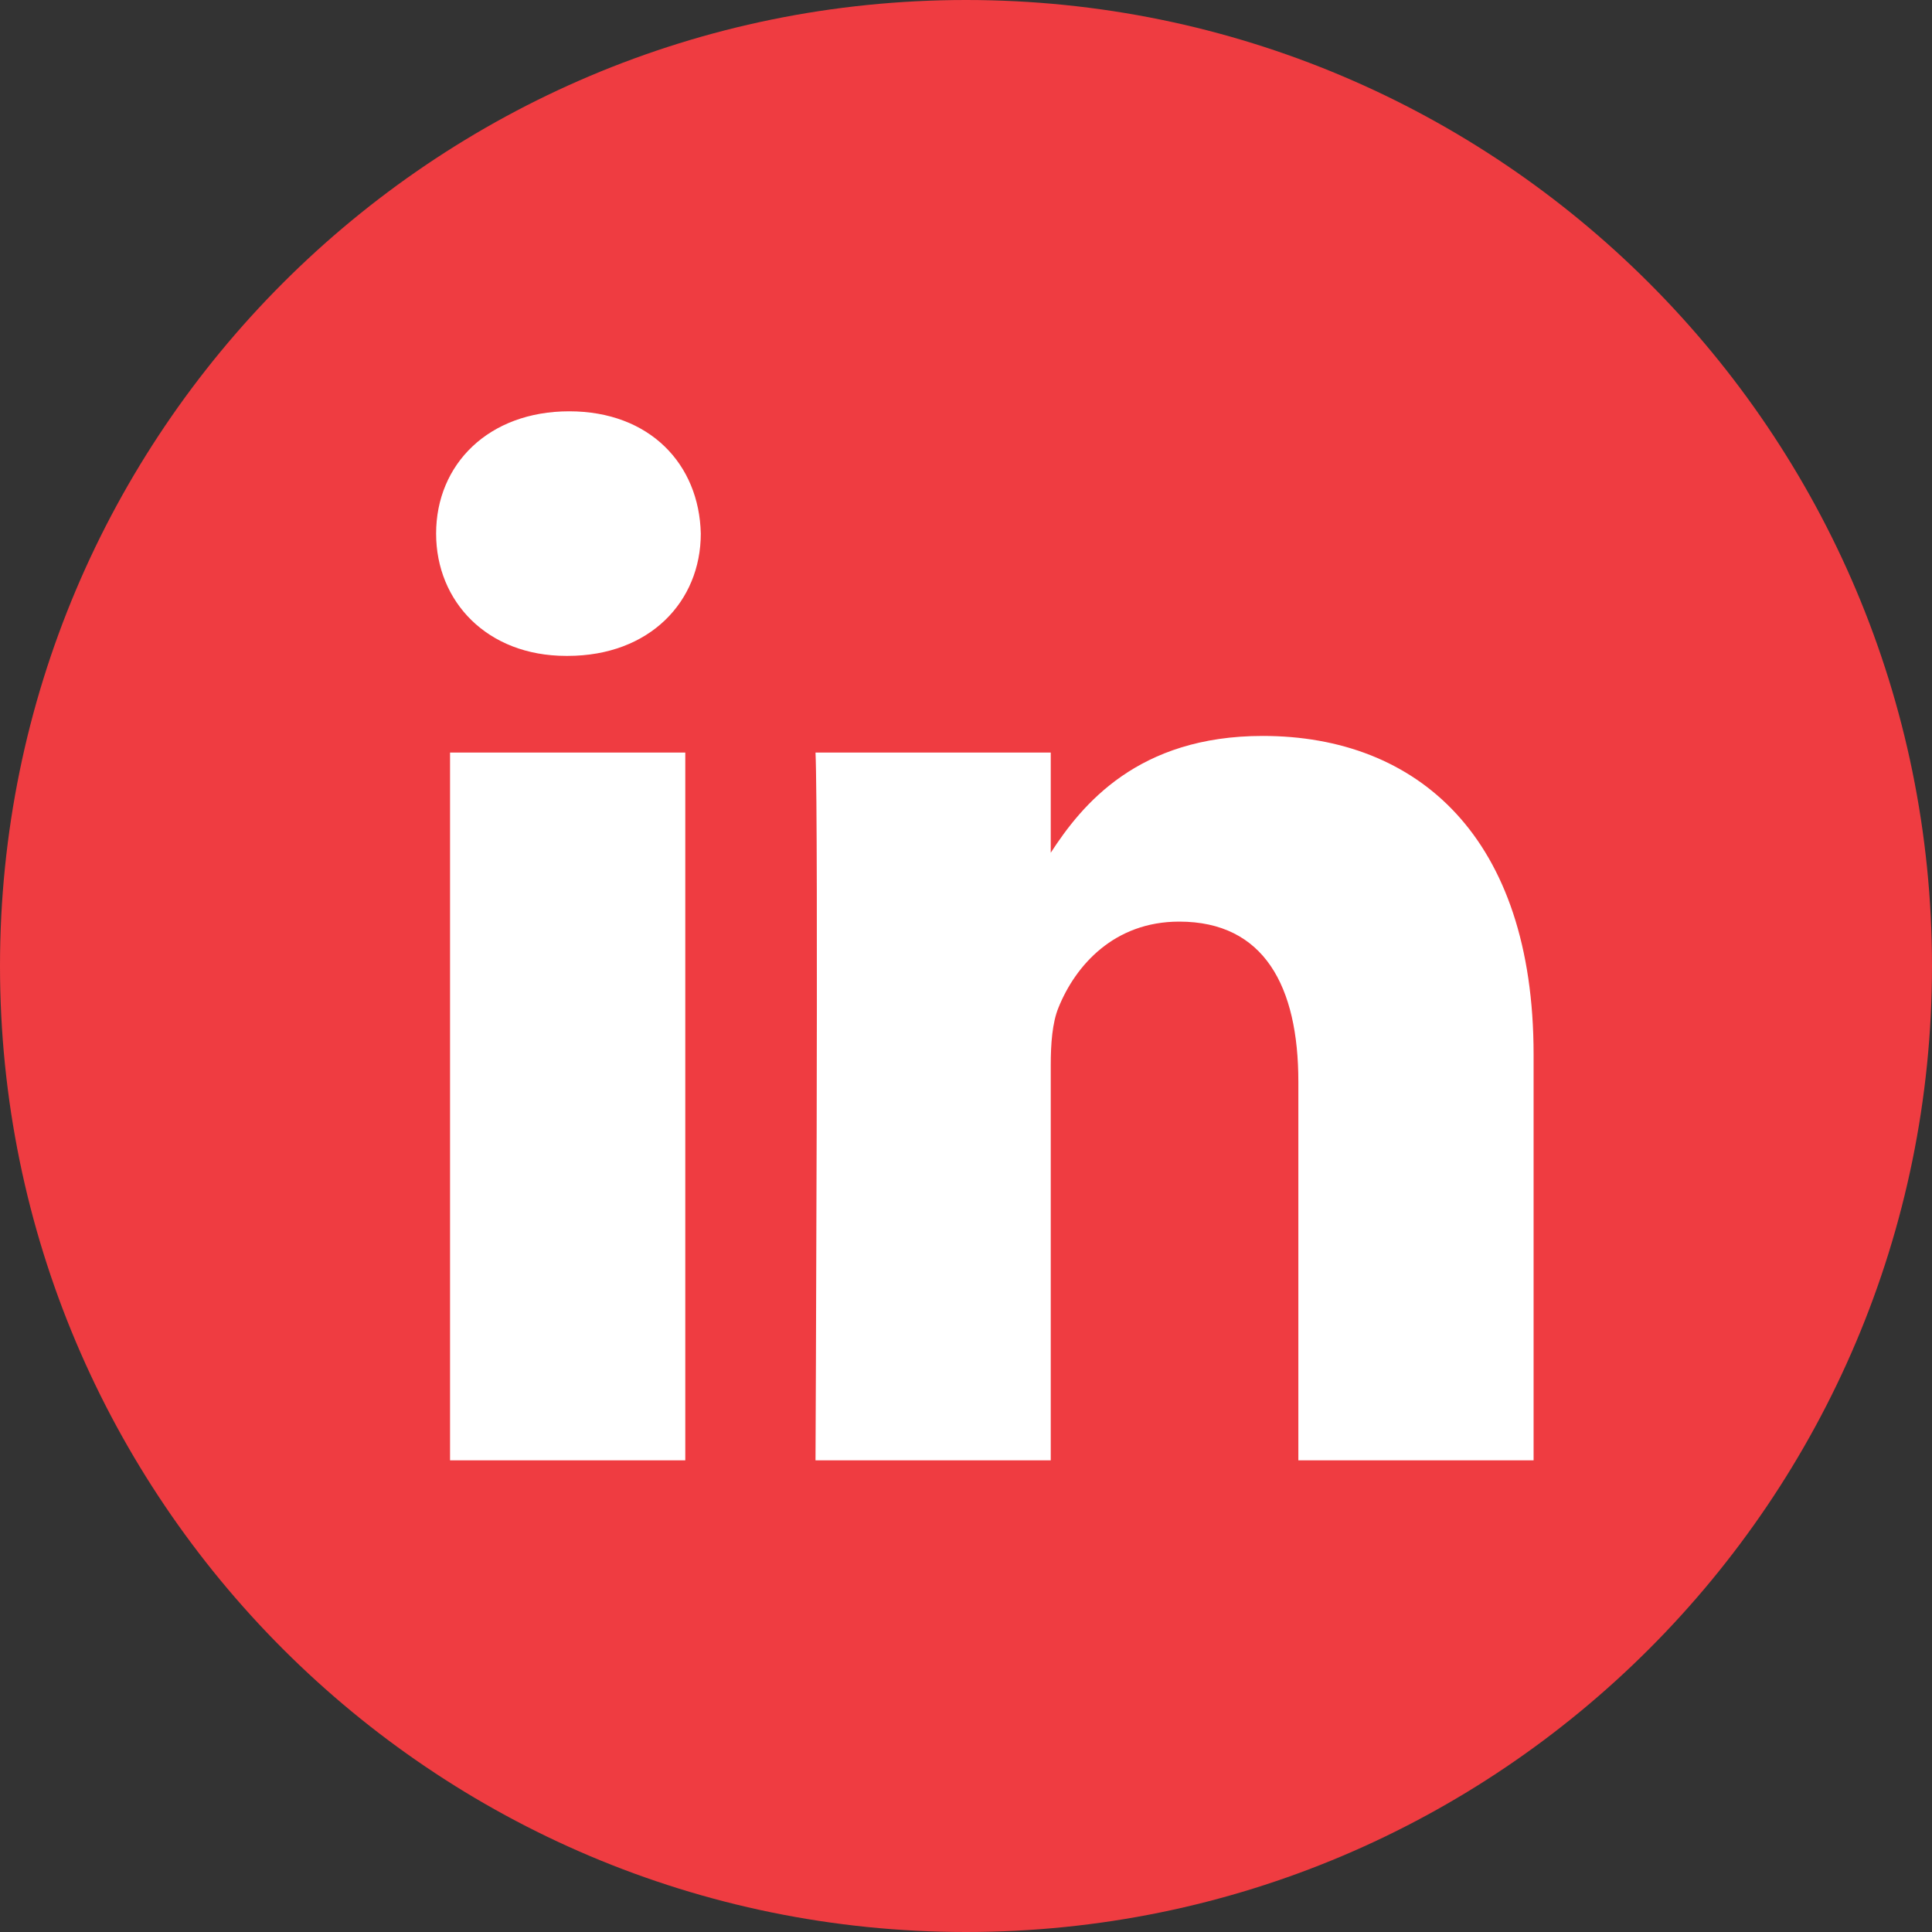 <svg width="37" height="37" viewBox="0 0 37 37" fill="none" xmlns="http://www.w3.org/2000/svg">
<rect x="0" y="0" width="37" height="37" fill="#333333" stroke="none"/>
<circle cx="18" cy="19" r="16" fill="white"/>
<g clip-path="url(#clip0_879_1478)">
<path d="M18.5 0C8.284 0 0 8.284 0 18.5C0 28.716 8.284 37 18.5 37C28.716 37 37 28.716 37 18.5C37 8.284 28.716 0 18.5 0ZM13.124 27.967H8.619V14.412H13.124L13.124 27.967ZM10.871 12.561H10.842C9.33 12.561 8.352 11.52 8.352 10.219C8.352 8.889 9.36 7.877 10.901 7.877C12.443 7.877 13.391 8.889 13.421 10.219C13.421 11.52 12.443 12.561 10.871 12.561V12.561ZM29.37 27.967H24.865V20.715C24.865 18.893 24.213 17.65 22.583 17.65C21.338 17.65 20.597 18.488 20.271 19.297C20.152 19.587 20.123 19.992 20.123 20.397V27.967H15.618C15.618 27.967 15.677 15.683 15.618 14.412H20.123V16.331C20.722 15.407 21.793 14.094 24.183 14.094C27.148 14.094 29.37 16.031 29.37 20.194V27.967Z" fill="#EF3C41"/>
</g>
<defs>
<clipPath id="clip0_879_1478">
<rect width="37" height="37" fill="white"/>
</clipPath>
</defs>
</svg>
